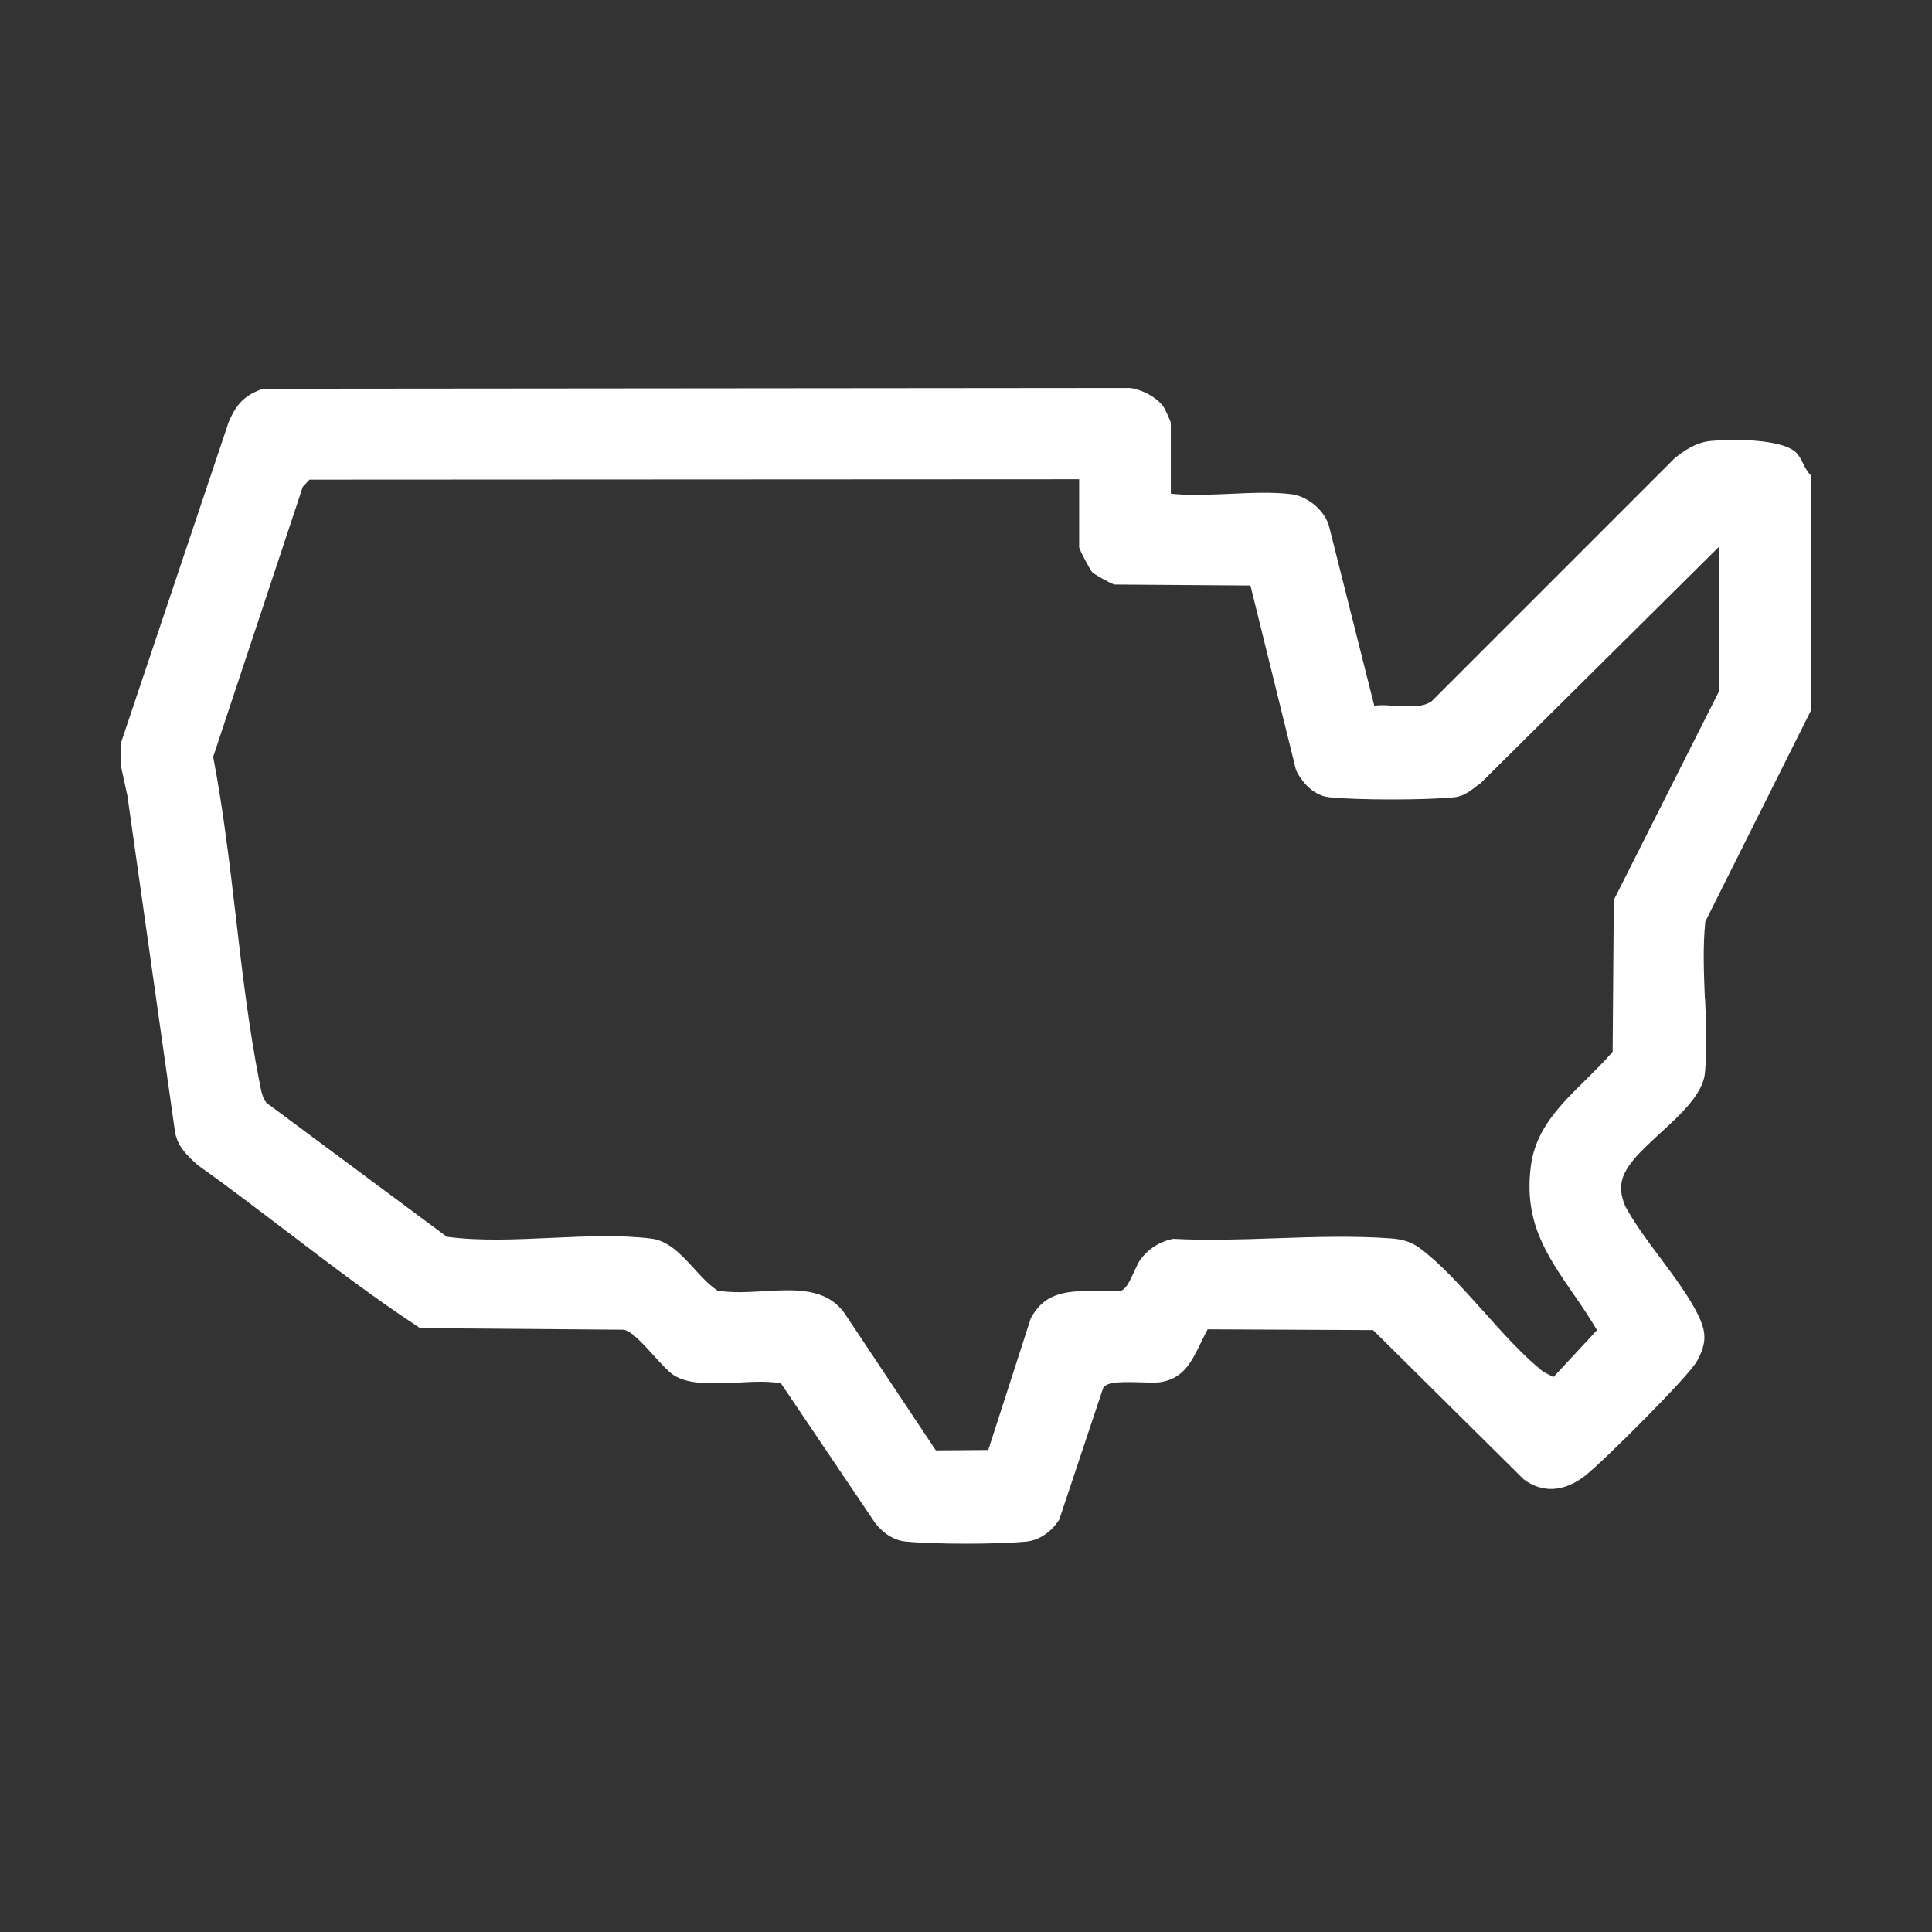 <?xml version="1.0" encoding="UTF-8"?>
<svg id="Layer_1" xmlns="http://www.w3.org/2000/svg" version="1.1" viewBox="0 0 98 98">
  <rect x="0" y="0" width="98" height="98" fill="#333333" stroke="none"/>
  <!-- Generator: Adobe Illustrator 29.5.0, SVG Export Plug-In . SVG Version: 2.1.0 Build 137)  -->
  <defs>
    <style>
      .st0 {
        fill: none;
      }

      .st1 {
        fill: #fff;
      }
    </style>
  </defs>
  <path class="st0" d="M75.17,40.18c-.38.29-.78.6-1.34.66-1.48.16-4.97.16-6.44,0-.97-.1-1.68-.91-2.01-1.63v-.04s-2.25-9.07-2.25-9.07l-6.65-.05c-.27-.06-1.16-.56-1.35-.74-.15-.15-.78-1.3-.78-1.52v-3.07l-38.45.02-.15.16-4.49,13.5c.49,2.63.82,5.37,1.13,8.03.33,2.76.66,5.61,1.19,8.32,0,.05.02.1.03.15.04.23.11.62.23.76l9.01,6.68c1.62.21,3.42.12,5.16.04,1.74-.08,3.53-.17,5.13.04,1.01.13,1.72.9,2.4,1.64.35.38.69.75,1.06,1.02.65.1,1.37.06,2.12.01.41-.02.83-.05,1.24-.05,1.25,0,2.43.22,3.24,1.32l4.52,6.79,2.15-.02,2.08-6.43c.85-1.68,2.39-1.66,3.89-1.64.31,0,.63,0,.93,0,.12-.08.32-.53.44-.78.11-.24.21-.47.32-.62.48-.67,1.2-1.13,1.99-1.25h.02s.02,0,.02,0c1.69.09,3.48.03,5.22-.03,1.96-.07,3.98-.13,5.88.01.67.05,1.16.22,1.61.55,1.12.82,2.24,2.07,3.33,3.28.97,1.09,1.97,2.21,2.97,3.01l.18.09,1.79-1.93c-.35-.57-.71-1.09-1.06-1.6-1.39-2.03-2.6-3.78-2.19-6.78.27-1.96,1.61-3.28,2.9-4.56.42-.41.85-.83,1.23-1.27l.06-7.63,5.35-10.61v-6.26l-11.45,11.34c-.06.05-.12.09-.18.14Z"/>
  <path class="st1" d="M86.48,50.68c-.05-1.3-.11-2.65.02-3.9v-.04s.02-.03.02-.03l5.33-10.65v-11.95c-.18-.18-.29-.4-.4-.62-.11-.22-.22-.43-.38-.57-.73-.63-3.02-.67-4.3-.55-.74.07-1.33.48-1.82.87l-12.36,12.36h-.02c-.43.29-1.14.24-1.83.2-.32-.02-.63-.04-.86-.02l-.17.02-2.29-9.09c-.21-.8-1.07-1.53-1.9-1.64-.96-.12-2.05-.07-3.12-.02-.95.04-1.94.09-2.83.01l-.18-.02v-3.6c-.04-.13-.28-.66-.33-.74-.33-.54-1.17-.96-1.76-1.02l-43.97.04c-.91.33-1.33.75-1.73,1.69l-5.45,16.23v1.29l.31,1.42,2.42,17.08c.13.74.62,1.19,1.15,1.67,1.54,1.09,3.06,2.26,4.54,3.38,2.18,1.66,4.42,3.37,6.74,4.89l10.32.08c.37.06.85.56,1.54,1.32.36.4.74.81.98.97.78.52,2.06.45,3.3.39.39-.02.77-.04,1.13-.04.33,0,.64.02.93.06h.09s4.79,7.1,4.79,7.1c.24.31.77.86,1.52.94,1.42.15,4.77.15,6.19,0,.61-.06,1.25-.5,1.63-1.11l2.23-6.68.02-.02c.2-.29.87-.29,1.93-.26.37.01.71.02.89,0,1.21-.16,1.63-1.01,2.11-2,.09-.19.19-.39.29-.58l.06-.11,8.39.04,7.64,7.57c.95.71,2.05.64,3.11-.18.91-.71,5.26-5.05,5.67-5.8.5-.91.51-1.47.05-2.39-.47-.94-1.2-1.92-1.9-2.86-.65-.87-1.32-1.77-1.8-2.66v-.02c-.41-.98-.12-1.63.48-2.35.34-.4.8-.82,1.28-1.27,1.03-.94,2.19-2,2.3-3.06.12-1.2.06-2.51.01-3.79ZM81.86,45.67l-.06,7.68-.05.06c-.41.47-.86.91-1.3,1.35-1.3,1.28-2.54,2.5-2.79,4.33-.39,2.85.77,4.54,2.12,6.5.38.55.77,1.12,1.15,1.75l.08.13-2.21,2.38-.51-.26c-1.03-.82-2.05-1.96-3.04-3.07-1.07-1.19-2.17-2.43-3.26-3.23-.39-.28-.81-.42-1.4-.47-1.87-.14-3.89-.08-5.84-.01-1.74.06-3.53.12-5.23.03-.67.12-1.29.51-1.7,1.09-.08.11-.18.34-.28.55-.26.57-.43.92-.7,1h-.05c-.33.02-.67.02-.99.01-1.49-.02-2.78-.04-3.52,1.4l-2.15,6.66-2.66.02-.06-.09-4.58-6.88c-.93-1.28-2.48-1.2-4.13-1.1-.76.04-1.55.09-2.25-.03h-.05s-.04-.03-.04-.03c-.42-.29-.8-.7-1.16-1.1-.63-.69-1.29-1.4-2.15-1.51-1.56-.2-3.34-.12-5.06-.04-1.78.08-3.62.17-5.28-.05h-.05s-.04-.04-.04-.04l-9.09-6.75c-.21-.22-.29-.64-.35-.98,0-.05-.02-.1-.03-.14-.53-2.72-.87-5.58-1.19-8.35-.31-2.67-.64-5.43-1.14-8.06v-.05s4.54-13.68,4.54-13.68l.34-.36h.09l38.95-.02v3.46c.05.18.55,1.13.66,1.25.14.14.92.57,1.13.63l6.9.05,2.31,9.36c.29.61.88,1.29,1.68,1.38,1.42.15,4.93.15,6.36,0,.45-.05.77-.29,1.14-.58.06-.04.12-.09.18-.13l12.1-12v7.33l-5.35,10.61Z"/>
</svg>